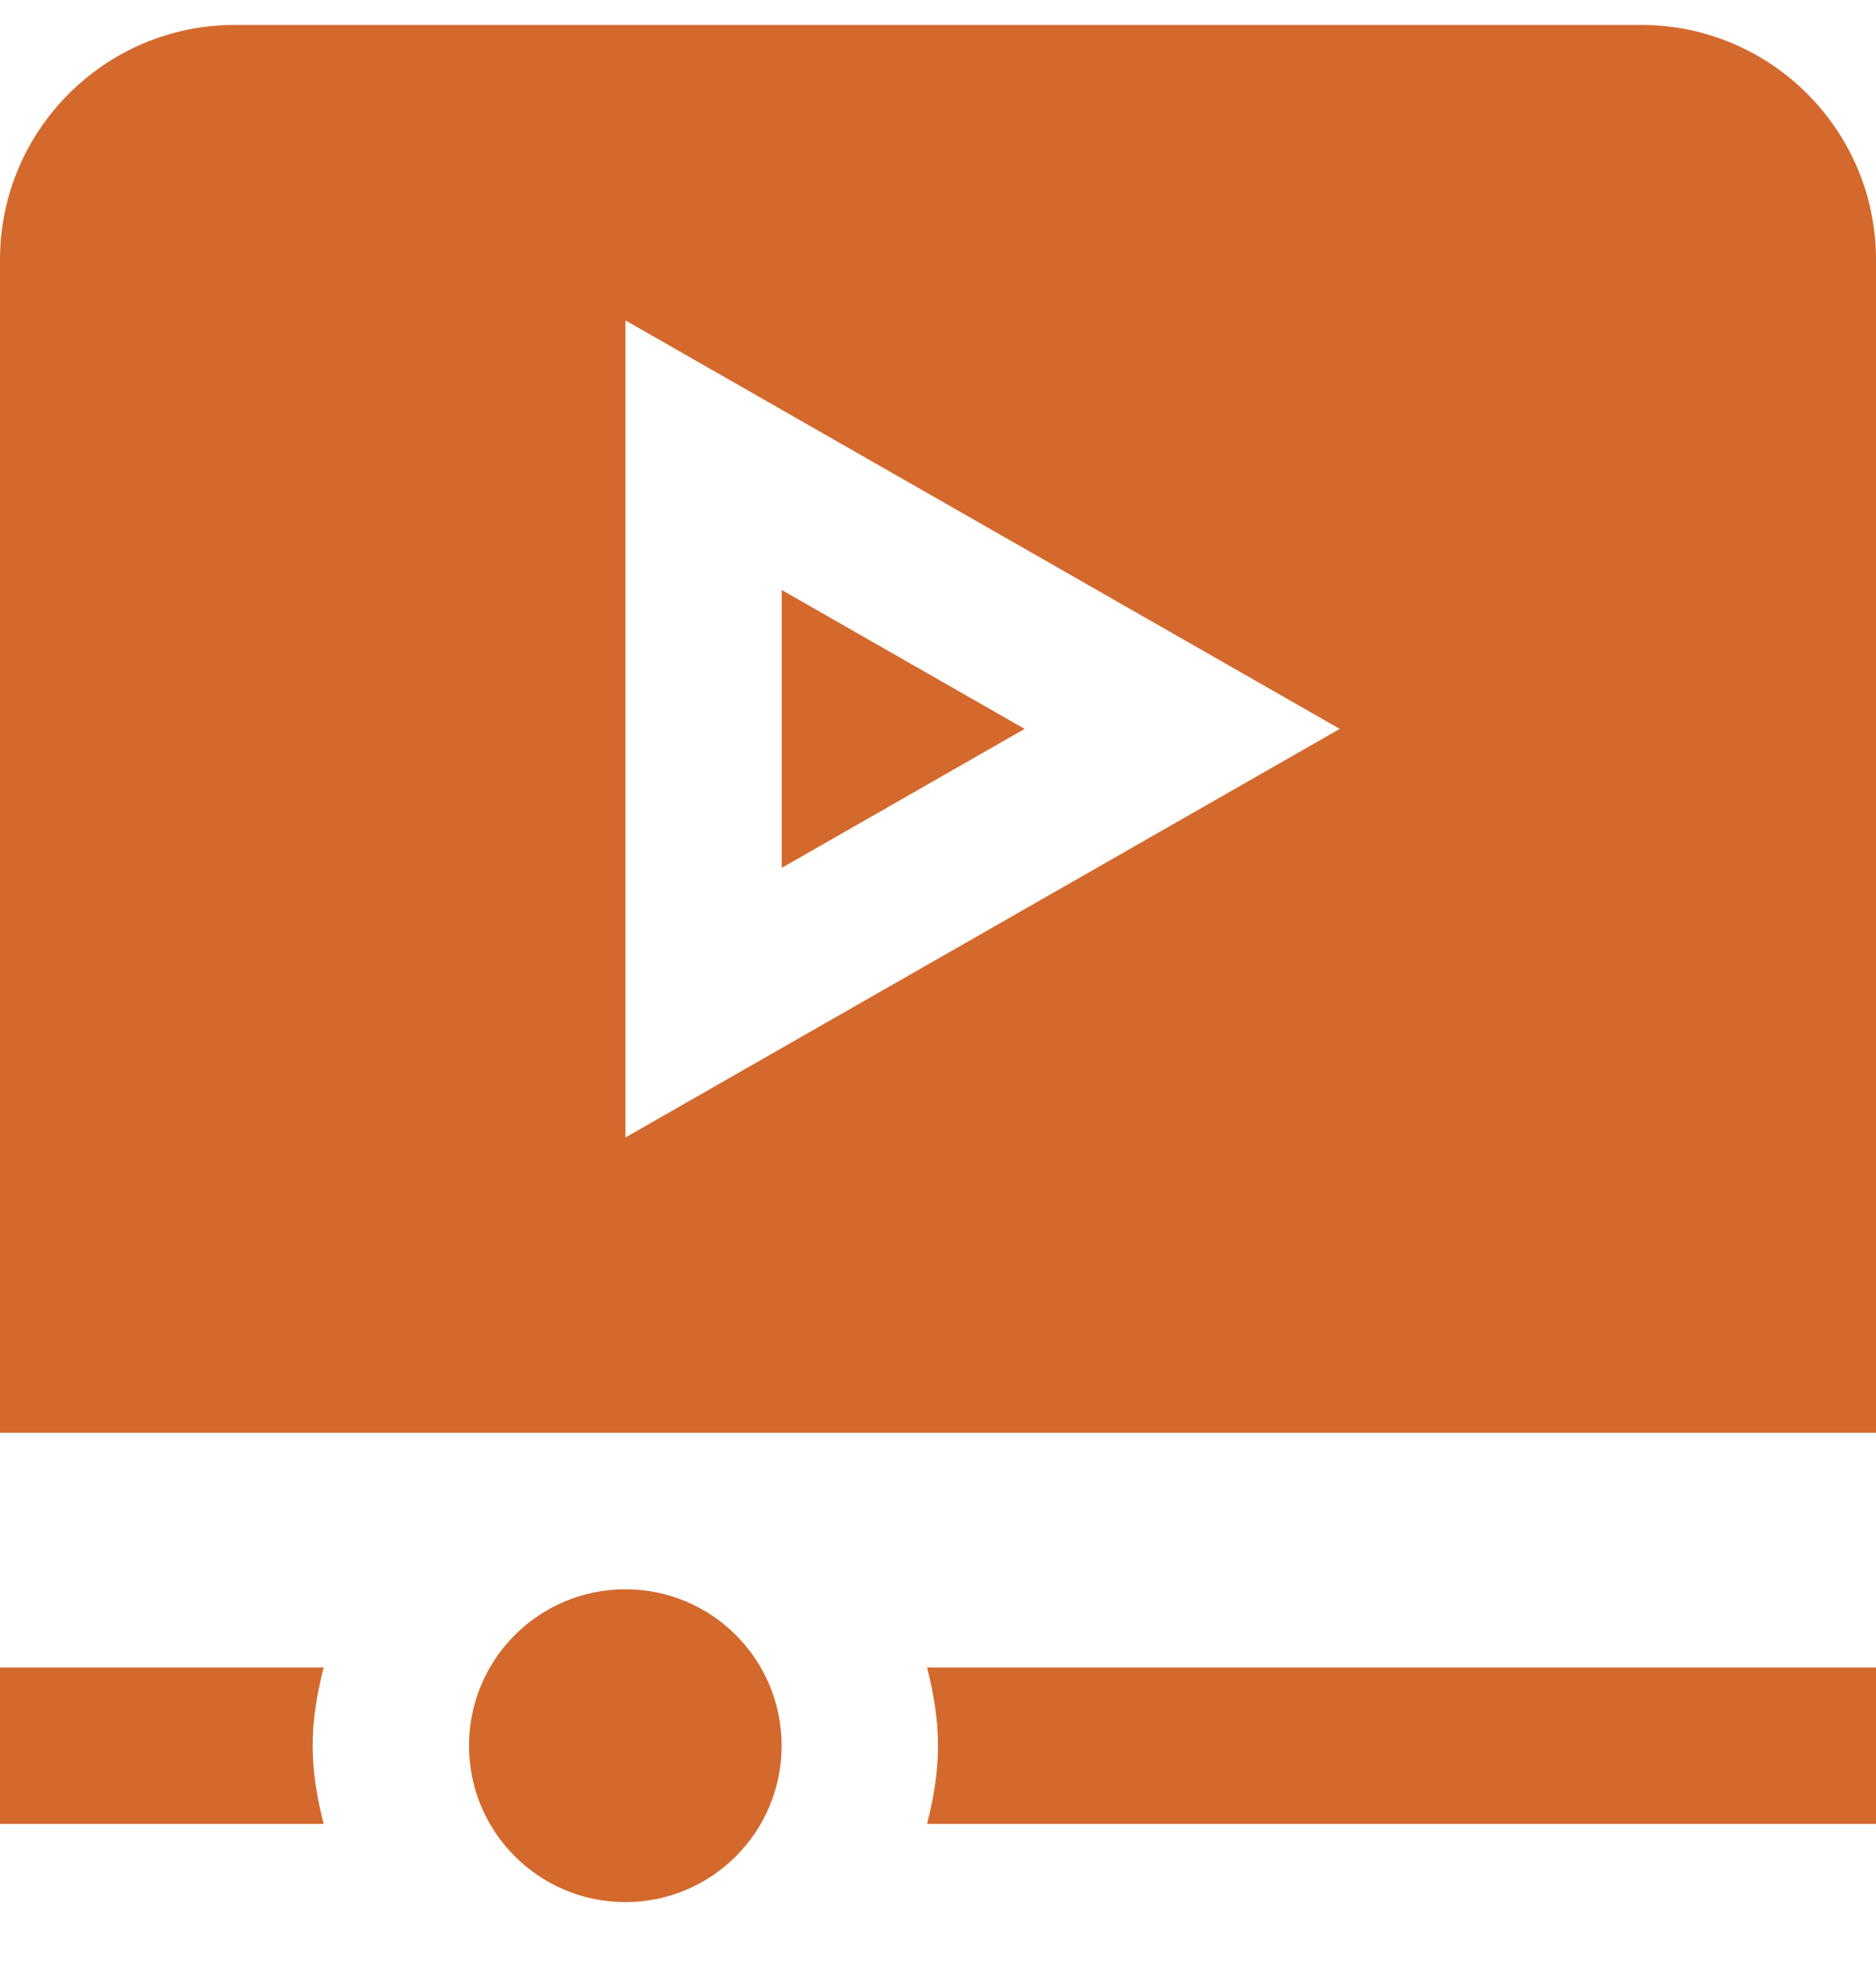 <svg width="20" height="21" viewBox="0 0 20 21" fill="none" xmlns="http://www.w3.org/2000/svg">
<g clip-path="url(#clip0_1410_24850)">
<path d="M6.667 16.933C7.588 16.933 8.333 17.679 8.333 18.599C8.333 19.52 7.588 20.266 6.667 20.266C5.746 20.266 5 19.52 5 18.599C5 17.679 5.746 16.933 6.667 16.933ZM20 19.433V17.766H9.883C9.952 18.034 10 18.31 10 18.599C10 18.889 9.952 19.165 9.883 19.433H20ZM3.451 19.433C3.382 19.165 3.333 18.889 3.333 18.599C3.333 18.31 3.382 18.034 3.451 17.766H0V19.433H3.451ZM8.334 6.286V9.247L10.924 7.766L8.334 6.286ZM20 2.766V15.266H0V2.766C0 1.388 1.122 0.266 2.5 0.266H17.5C18.878 0.266 20 1.388 20 2.766ZM14.283 7.766L6.668 3.414V12.119L14.283 7.766Z" fill="#D4692D"/>
</g>
<defs>
<clipPath id="clip0_1410_24850">
<rect width="20" height="20" fill="white" transform="translate(0 0.266)"/>
</clipPath>
</defs>
</svg>
